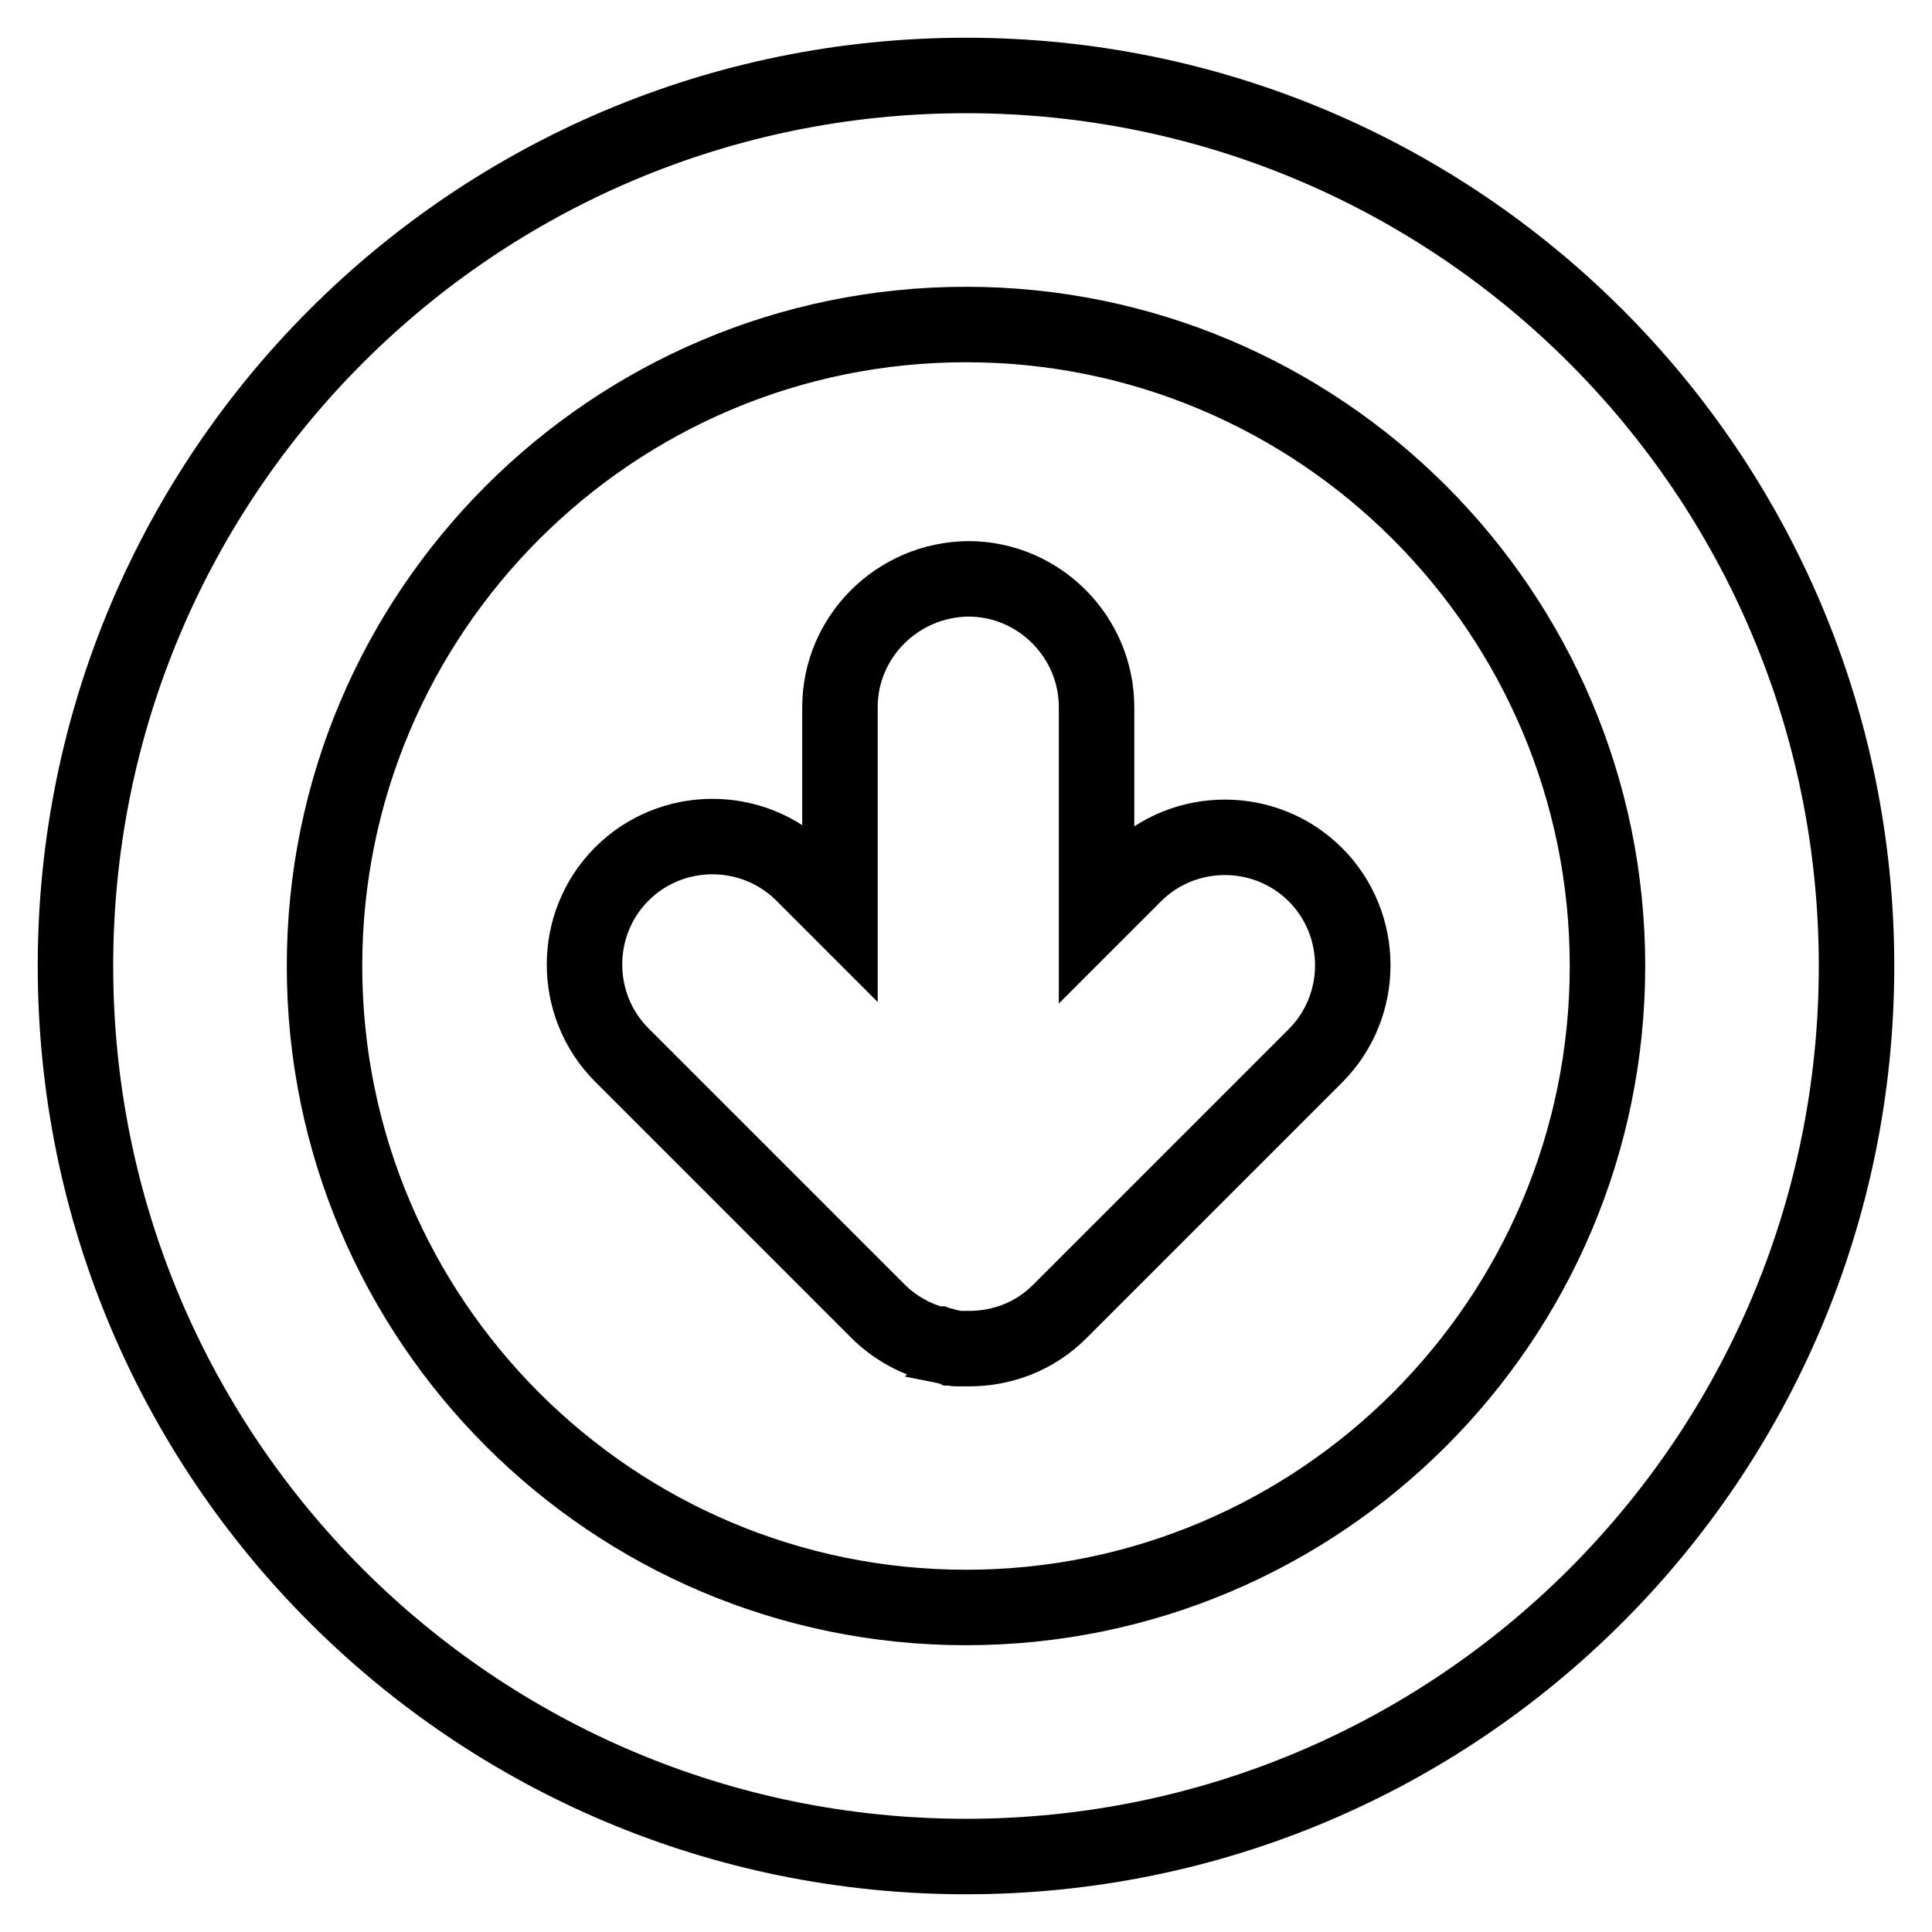 <?xml version="1.0" encoding="utf-8"?>
<!-- Svg Vector Icons : http://www.onlinewebfonts.com/icon -->
<!DOCTYPE svg PUBLIC "-//W3C//DTD SVG 1.1//EN" "http://www.w3.org/Graphics/SVG/1.1/DTD/svg11.dtd">
<svg version="1.1" xmlns="http://www.w3.org/2000/svg" xmlns:xlink="http://www.w3.org/1999/xlink" x="0px" y="0px" viewBox="0 0 256 256" enable-background="new 0 0 256 256" xml:space="preserve">
<g> <path stroke-width="10" fill-opacity="0" stroke="#000000"  d="M10,128c0,65.2,52.8,118,118,118c65.2,0,118-52.8,118-118c0-65.2-52.8-118-118-118C62.8,10,10,62.8,10,128z  M213,128c0,46.9-38.1,85-85,85c-46.9,0-85-38.1-85-85c0-46.9,38.1-85,85-85C174.9,43,213,81.1,213,128z"/> <path stroke-width="10" fill-opacity="0" stroke="#000000"  d="M111.3,93.7v27l-4.9-4.9c-6.6-6.6-17.4-6.6-24,0c-6.6,6.6-6.6,17.4,0,24l33.9,33.9l0,0 c2.2,2.2,4.9,3.7,7.7,4.4c0,0,0.1,0,0.1,0c0.2,0.1,0.4,0.1,0.6,0.1c0.1,0,0.2,0,0.2,0.1l0.5,0.1c0.1,0,0.3,0.1,0.4,0.1 c0.1,0,0.2,0,0.4,0.1c0.2,0,0.3,0.1,0.5,0.1c0.1,0,0.2,0,0.3,0c0.2,0,0.3,0,0.5,0c0.2,0,0.4,0,0.6,0h0.3c4.4,0,8.7-1.6,12-4.9l0,0 l33.9-33.9c6.6-6.6,6.6-17.4,0-24c-6.6-6.6-17.4-6.6-24,0l-5,5V93.7c0-9.3-7.6-17-17-17C118.9,76.8,111.3,84.4,111.3,93.7z"/></g>
</svg>